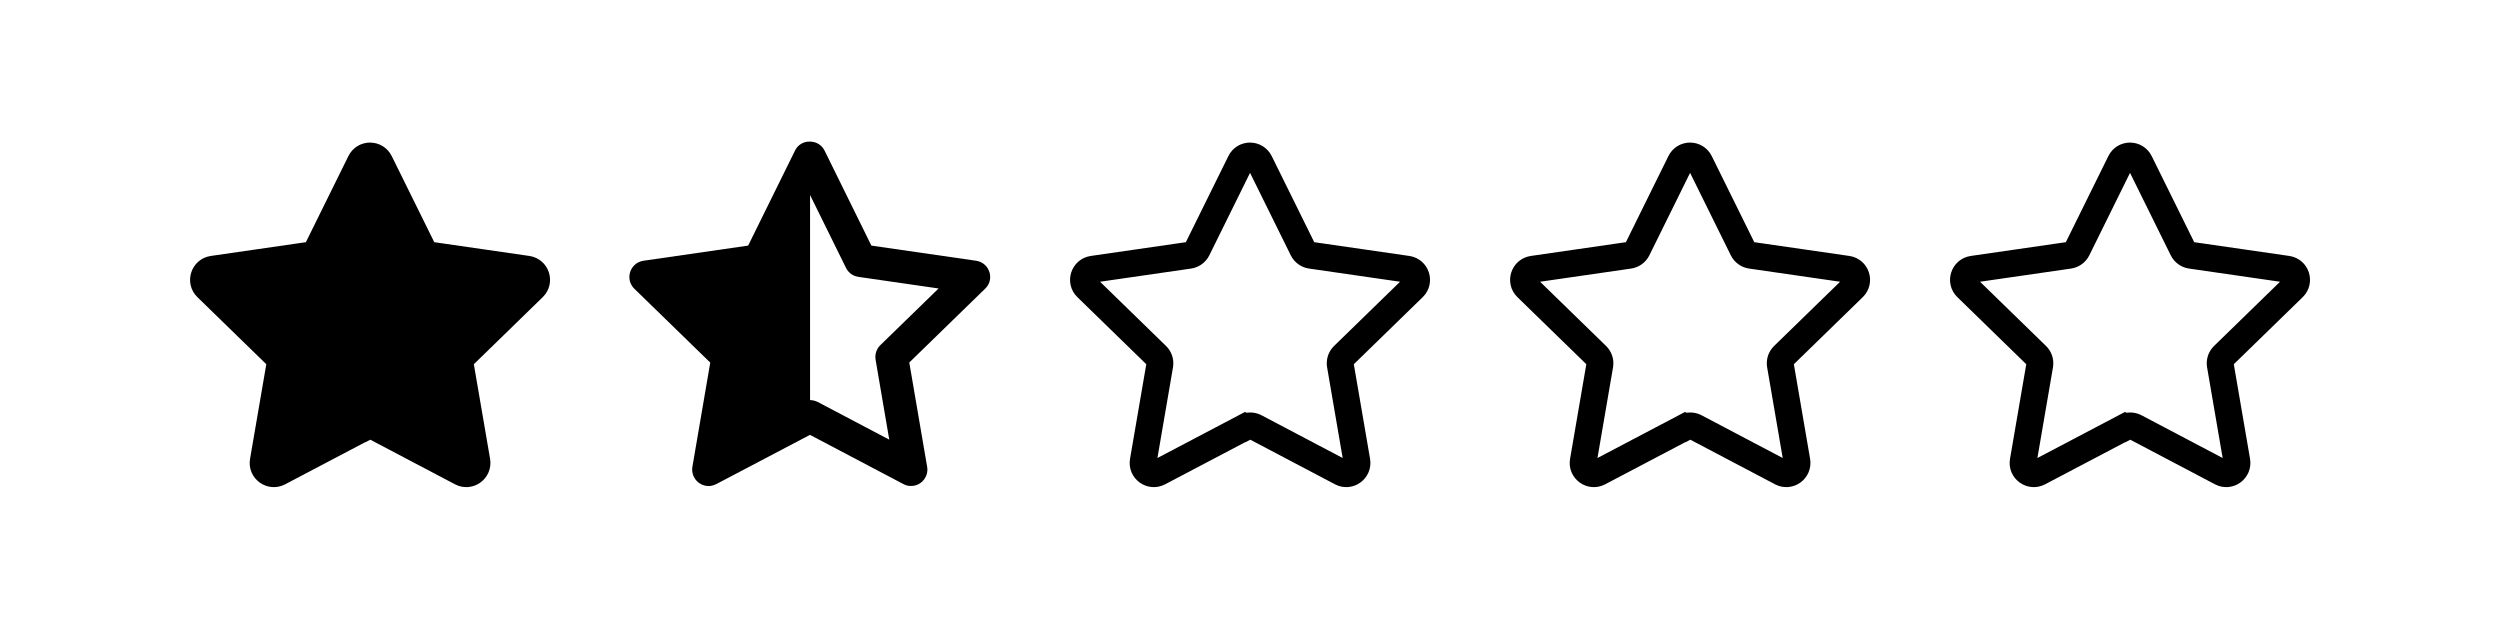 <?xml version="1.0" encoding="UTF-8"?>
<svg id="Layer_1" data-name="Layer 1" xmlns="http://www.w3.org/2000/svg" viewBox="0 0 256 64">
  <defs>
    <style>
      .cls-1, .cls-2 {
        stroke: #000;
        stroke-miterlimit: 10;
        stroke-width: 2.75px;
      }

      .cls-1, .cls-3 {
        fill: none;
      }

      .cls-4, .cls-3 {
        stroke-width: 0px;
      }
    </style>
  </defs>
  <g>
    <path class="cls-3" d="m62.78,12.82h40.33v40.33h-40.33V12.82Z"/>
    <path class="cls-4" d="m82.95,14.5c.56,0,1.08.28,1.38.74l.11.19,4.79,9.72,10.72,1.55c1.25.18,1.82,1.58,1.18,2.56l-.12.16-.13.14-7.77,7.56,1.83,10.68c.16.92-.46,1.79-1.37,1.94-.24.04-.49.03-.72-.03l-.17-.06-.17-.08-9.57-5.04-9.59,5.04c-.18.09-.36.15-.54.18l-.18.02c-.93.03-1.71-.69-1.75-1.62,0-.05,0-.11,0-.16l.02-.18,1.83-10.68-7.77-7.56c-.67-.65-.68-1.71-.03-2.38.16-.17.36-.3.58-.39l.19-.06.19-.04,10.72-1.55,4.79-9.71c.27-.59.87-.96,1.52-.94Zm0,5.5v20.97c.14,0,.27.02.4.05l.19.06.19.08,7.33,3.86-1.4-8.19c-.07-.4.01-.82.23-1.17l.12-.17.14-.15,5.96-5.8-8.22-1.19c-.41-.06-.78-.26-1.04-.58l-.12-.16-.1-.18s-3.67-7.44-3.67-7.44Z"/>
  </g>
  <path class="cls-2" d="m37.39,43.73l-8.84,4.65c-.8.42-1.75-.26-1.59-1.16l1.69-9.84c.06-.36-.06-.72-.32-.97l-7.16-6.97c-.65-.63-.29-1.74.61-1.87l9.88-1.43c.36-.05.67-.28.83-.6l4.42-8.95c.4-.82,1.56-.82,1.97,0l4.42,8.95c.16.32.47.55.83.6l9.88,1.43c.9.13,1.26,1.24.61,1.87l-7.16,6.97c-.26.25-.38.62-.32.97l1.69,9.84c.15.9-.79,1.58-1.59,1.16l-8.81-4.64c-.32-.17-.7-.17-1.02,0Z"/>
  <path class="cls-1" d="m127.5,43.73l-8.84,4.65c-.8.42-1.75-.26-1.59-1.16l1.69-9.84c.06-.36-.06-.72-.32-.97l-7.16-6.97c-.65-.63-.29-1.74.61-1.87l9.88-1.43c.36-.05.67-.28.83-.6l4.42-8.95c.4-.82,1.56-.82,1.97,0l4.42,8.95c.16.32.47.55.83.6l9.88,1.43c.9.13,1.26,1.24.61,1.87l-7.16,6.97c-.26.25-.38.62-.32.97l1.69,9.84c.15.9-.79,1.58-1.59,1.16l-8.81-4.64c-.32-.17-.7-.17-1.02,0Z"/>
  <path class="cls-1" d="m172.56,43.73l-8.84,4.65c-.8.42-1.75-.26-1.59-1.16l1.69-9.84c.06-.36-.06-.72-.32-.97l-7.16-6.97c-.65-.63-.29-1.74.61-1.87l9.88-1.43c.36-.05.67-.28.83-.6l4.42-8.95c.4-.82,1.56-.82,1.97,0l4.42,8.95c.16.32.47.55.83.6l9.88,1.43c.9.13,1.26,1.24.61,1.87l-7.16,6.97c-.26.25-.38.62-.32.97l1.69,9.84c.15.9-.79,1.58-1.59,1.16l-8.81-4.64c-.32-.17-.7-.17-1.02,0Z"/>
  <path class="cls-1" d="m217.61,43.73l-8.84,4.65c-.8.42-1.75-.26-1.59-1.16l1.69-9.84c.06-.36-.06-.72-.32-.97l-7.16-6.97c-.65-.63-.29-1.74.61-1.87l9.88-1.43c.36-.05.67-.28.83-.6l4.42-8.95c.4-.82,1.56-.82,1.97,0l4.42,8.95c.16.32.47.55.83.6l9.88,1.43c.9.13,1.26,1.24.61,1.87l-7.16,6.97c-.26.25-.38.62-.32.97l1.69,9.84c.15.9-.79,1.58-1.59,1.16l-8.81-4.64c-.32-.17-.7-.17-1.02,0Z"/>
  <rect class="cls-3" y="0" width="256" height="64"/>
</svg>